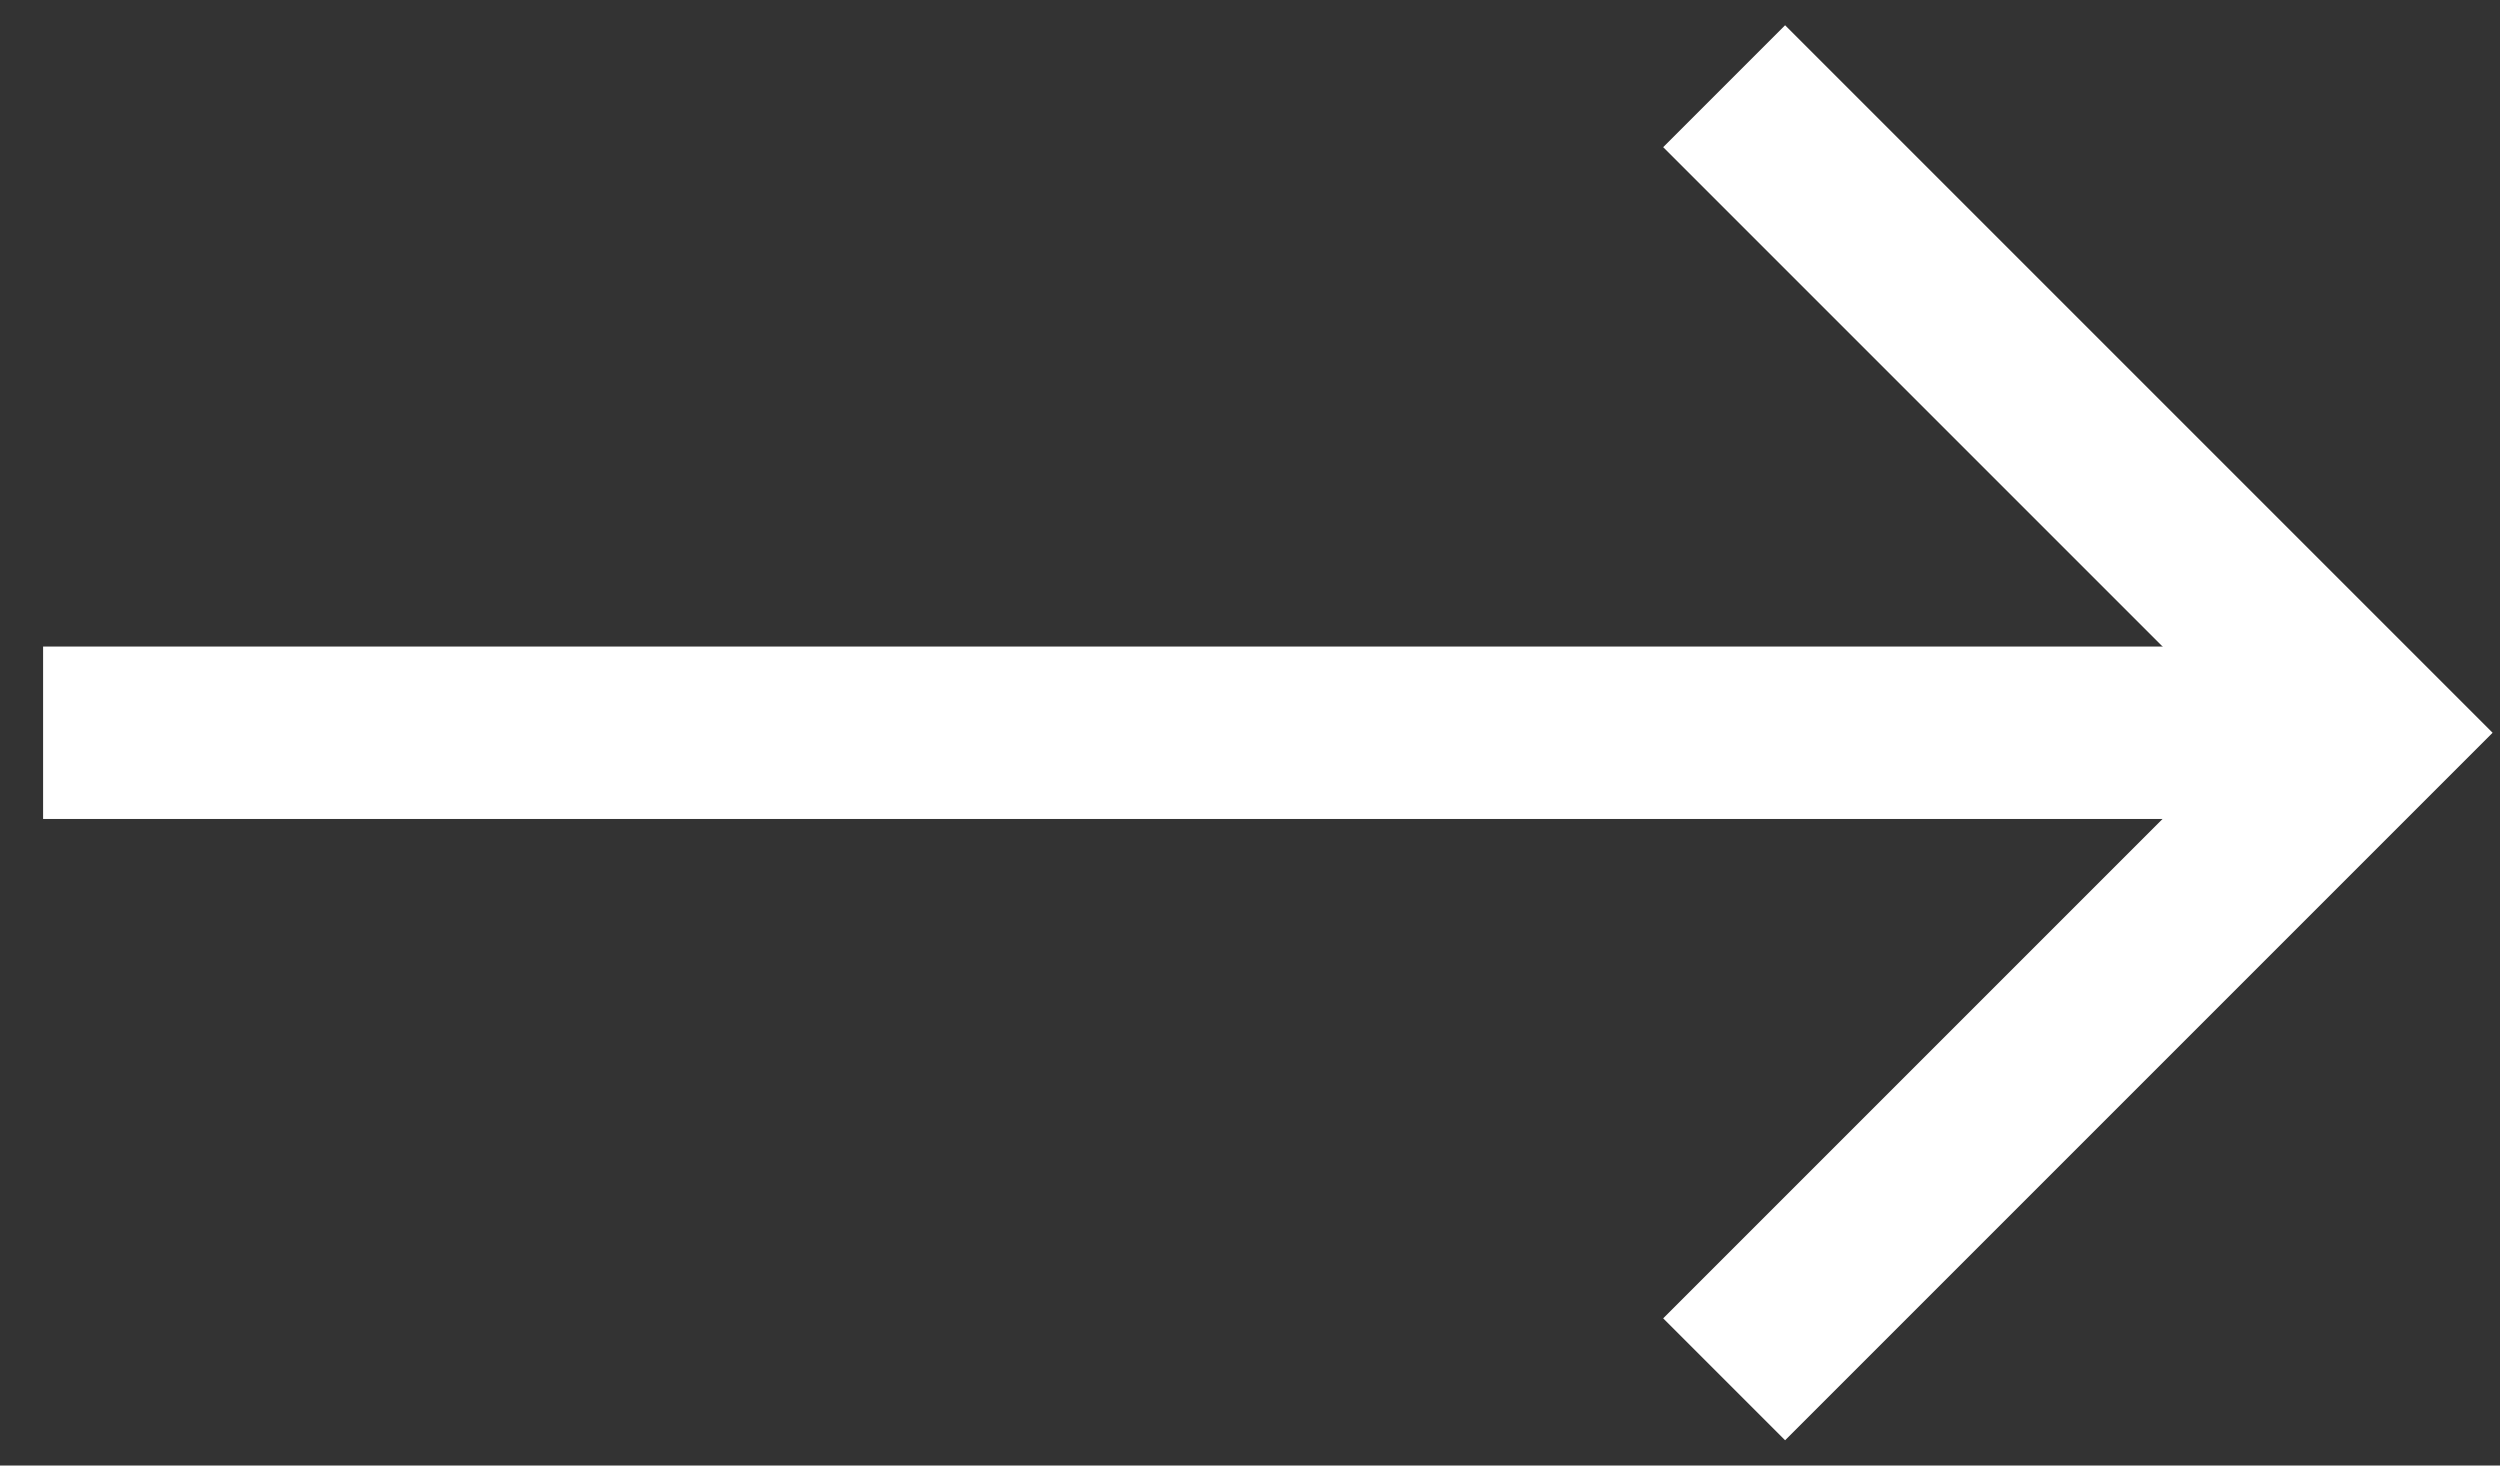 <svg width="29" height="17" xmlns="http://www.w3.org/2000/svg"><rect width="100%" height="100%" fill="#333333" stroke="none"/><g id="Bottoni" fill="none" fill-rule="evenodd"><g id="bottoni/second/freccia/bianca" transform="translate(1 1)" fill-rule="nonzero" stroke="#FFF" stroke-width="2"><g id="Group-6"><path d="M.5 7.5h25" id="Line" stroke-linecap="square"/><path id="Path-4" d="M19 0l7.5 7.5L19 15"/></g></g></g></svg>